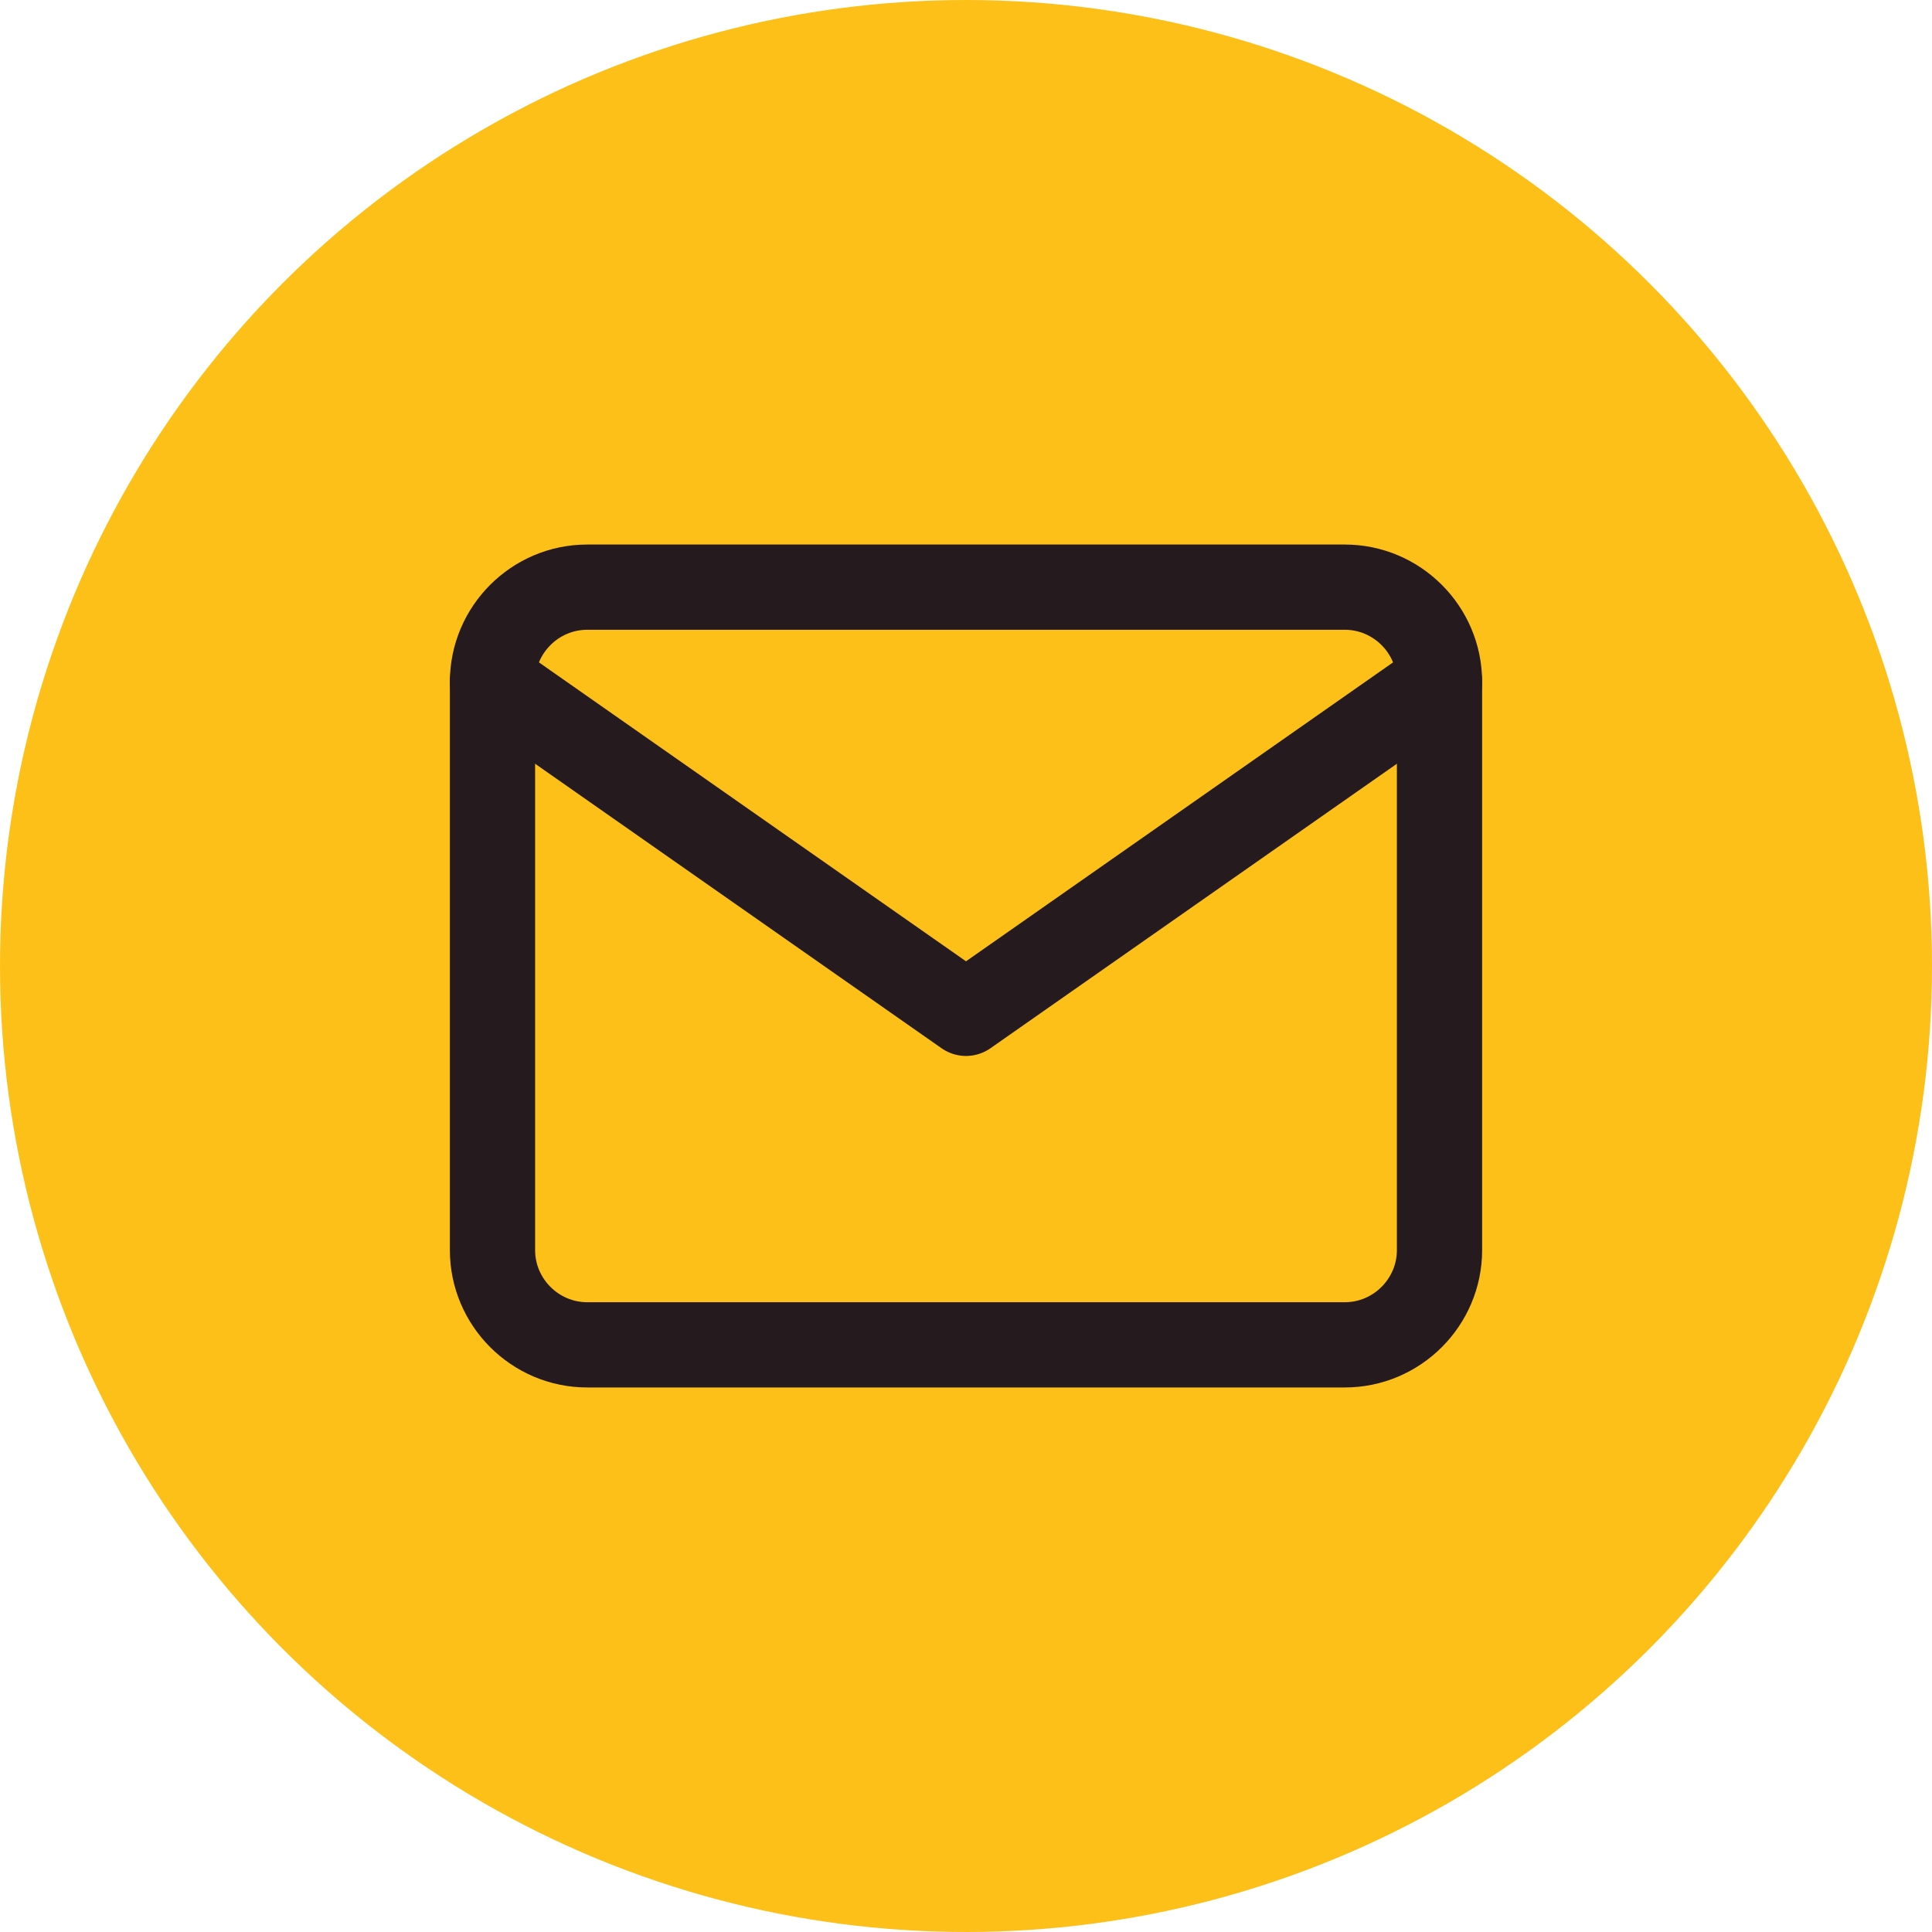 <?xml version="1.0" encoding="UTF-8"?> <svg xmlns="http://www.w3.org/2000/svg" width="34" height="34" viewBox="0 0 34 34" fill="none"><circle cx="17" cy="17" r="17" fill="#FDC019"></circle><path d="M10.333 10.333H23.667C24.583 10.333 25.333 11.083 25.333 12V22C25.333 22.917 24.583 23.667 23.667 23.667H10.333C9.417 23.667 8.667 22.917 8.667 22V12C8.667 11.083 9.417 10.333 10.333 10.333Z" stroke="#251A1E" stroke-width="1.5" stroke-linecap="round" stroke-linejoin="round"></path><path d="M25.333 12L17 17.833L8.667 12" stroke="#251A1E" stroke-width="1.5" stroke-linecap="round" stroke-linejoin="round"></path></svg> 